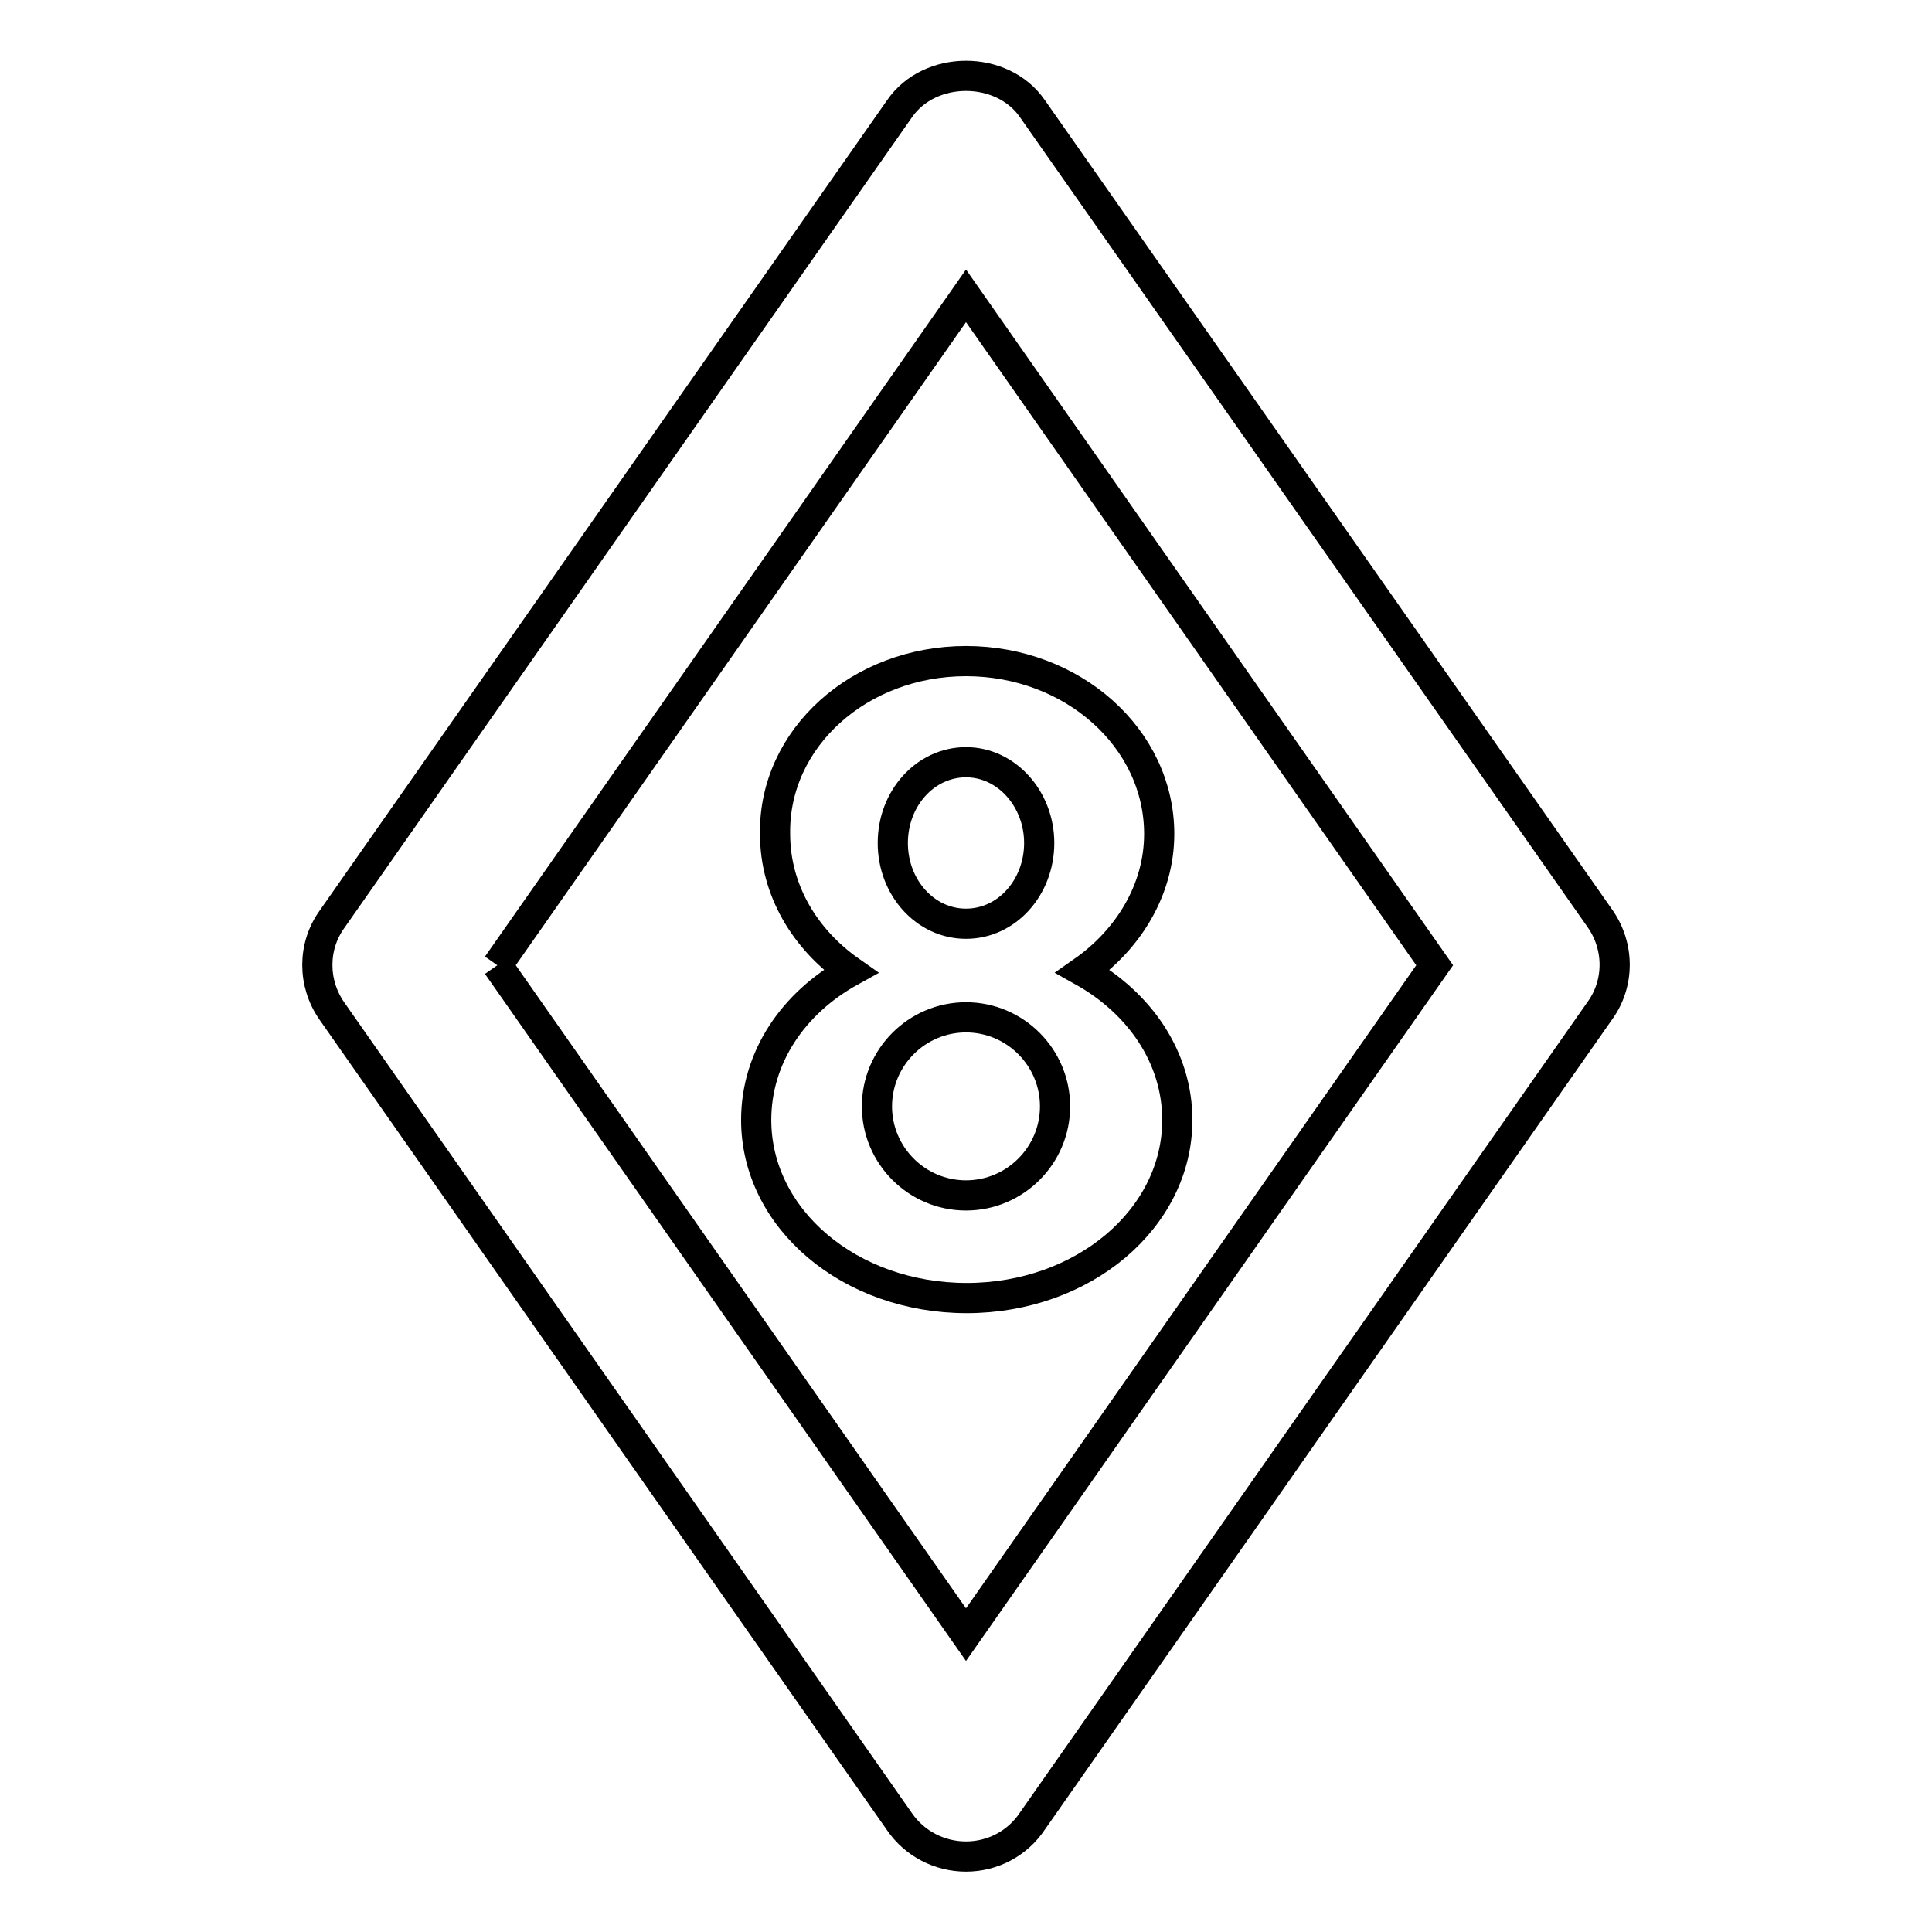 <?xml version="1.0" encoding="utf-8"?>
<!-- Svg Vector Icons : http://www.onlinewebfonts.com/icon -->
<!DOCTYPE svg PUBLIC "-//W3C//DTD SVG 1.1//EN" "http://www.w3.org/Graphics/SVG/1.1/DTD/svg11.dtd">
<svg version="1.1" xmlns="http://www.w3.org/2000/svg" xmlns:xlink="http://www.w3.org/1999/xlink" x="0px" y="0px" viewBox="0 0 256 256" enable-background="new 0 0 256 256" xml:space="preserve">
<g> <path stroke-width="4" fill-opacity="0" stroke="#000000"  d="M128,246c-3.5,0-6.8-1.7-8.8-4.6L44,134c-2.6-3.7-2.6-8.6,0-12.2l75.2-107.4c4-5.8,13.6-5.8,17.6,0 L212,121.7c2.6,3.7,2.6,8.6,0,12.2l-75.2,107.4C134.8,244.3,131.5,246,128,246 M65.9,127.9l62.1,88.7l62.1-88.7L128,39.2 L65.9,127.9 M128,87.6c14.1,0,25.6,10.2,25.6,22.9c0,7.4-4.1,14-10.1,18.2c7.5,4.2,12.5,11.4,12.5,19.7c0,13.1-12.5,23.6-27.9,23.6 c-15.5,0-27.9-10.5-27.9-23.6c0-8.3,4.9-15.5,12.5-19.7c-6-4.2-10-10.7-10-18.2C102.5,97.8,113.9,87.6,128,87.6 M128,134.8 c-6.5,0-11.8,5.3-11.8,11.8l0,0c0,6.5,5.3,11.8,11.8,11.8l0,0c6.5,0,11.8-5.3,11.8-11.8l0,0C139.8,140.1,134.5,134.8,128,134.8 L128,134.8 M128,101c-5.4,0-9.7,4.8-9.7,10.7c0,5.9,4.3,10.7,9.7,10.7s9.7-4.8,9.7-10.7C137.7,105.9,133.4,101,128,101z"/></g>
</svg>